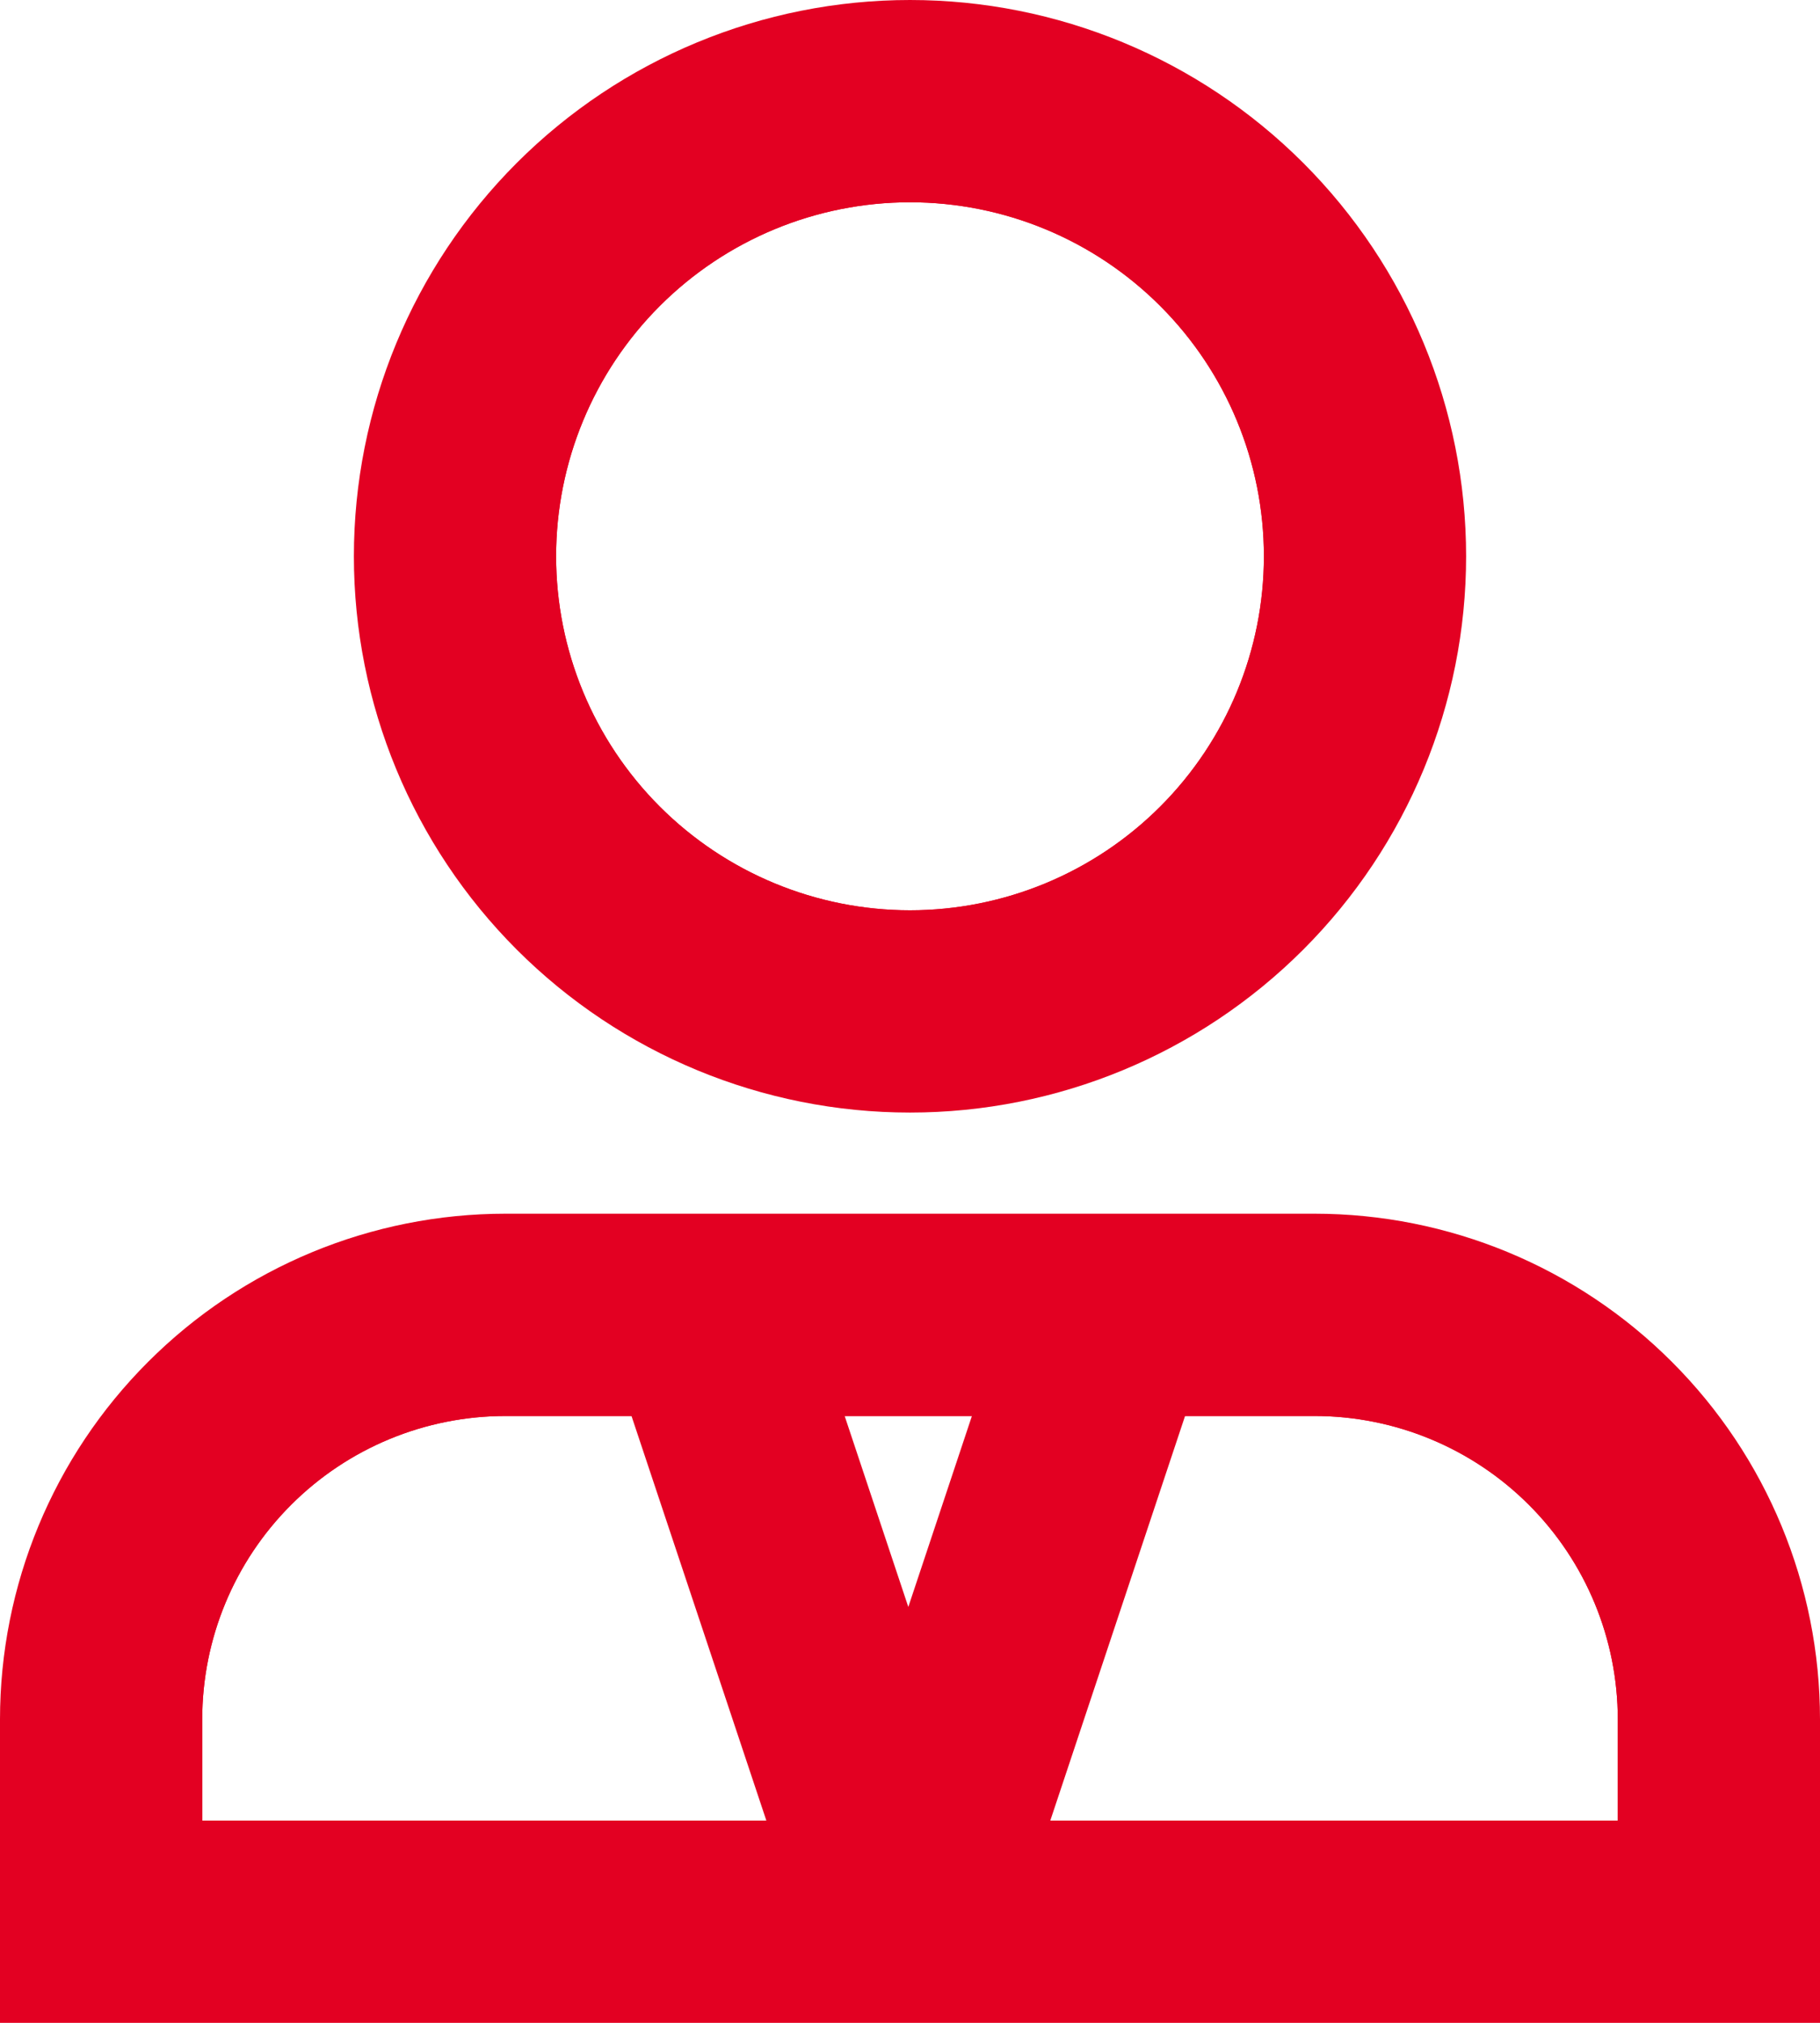 <svg xmlns="http://www.w3.org/2000/svg" width="18" height="20" viewBox="0 0 18 20" fill="none"><path d="M5 13.5H13C13.928 13.5 14.818 13.869 15.475 14.525C16.131 15.182 16.5 16.072 16.5 17V18.5H1.5V17C1.5 16.072 1.869 15.182 2.525 14.525C3.182 13.869 4.072 13.5 5 13.5ZM9 1.5C10.061 1.5 11.078 1.922 11.828 2.672C12.578 3.422 13 4.439 13 5.5C13 6.561 12.578 7.578 11.828 8.328C11.078 9.078 10.061 9.5 9 9.5C7.939 9.5 6.922 9.078 6.172 8.328C5.422 7.578 5 6.561 5 5.5C5 4.439 5.422 3.422 6.172 2.672C6.922 1.922 7.939 1.5 9 1.5Z" stroke="#E30022"></path><path d="M10.833 13.5L9.167 18.5M7.133 13.5L8.8 18.5M13.5 5.5C13.5 6.693 13.026 7.838 12.182 8.682C11.338 9.526 10.194 10 9 10C7.807 10 6.662 9.526 5.818 8.682C4.974 7.838 4.5 6.693 4.5 5.5C4.5 4.307 4.974 3.162 5.818 2.318C6.662 1.474 7.807 1 9 1C10.194 1 11.338 1.474 12.182 2.318C13.026 3.162 13.5 4.307 13.5 5.5ZM17 17V19H1V17C1 15.939 1.421 14.922 2.172 14.172C2.922 13.421 3.939 13 5 13H13C14.061 13 15.078 13.421 15.828 14.172C16.579 14.922 17 15.939 17 17Z" stroke="#E30022" stroke-width="2" stroke-linecap="square"></path></svg>